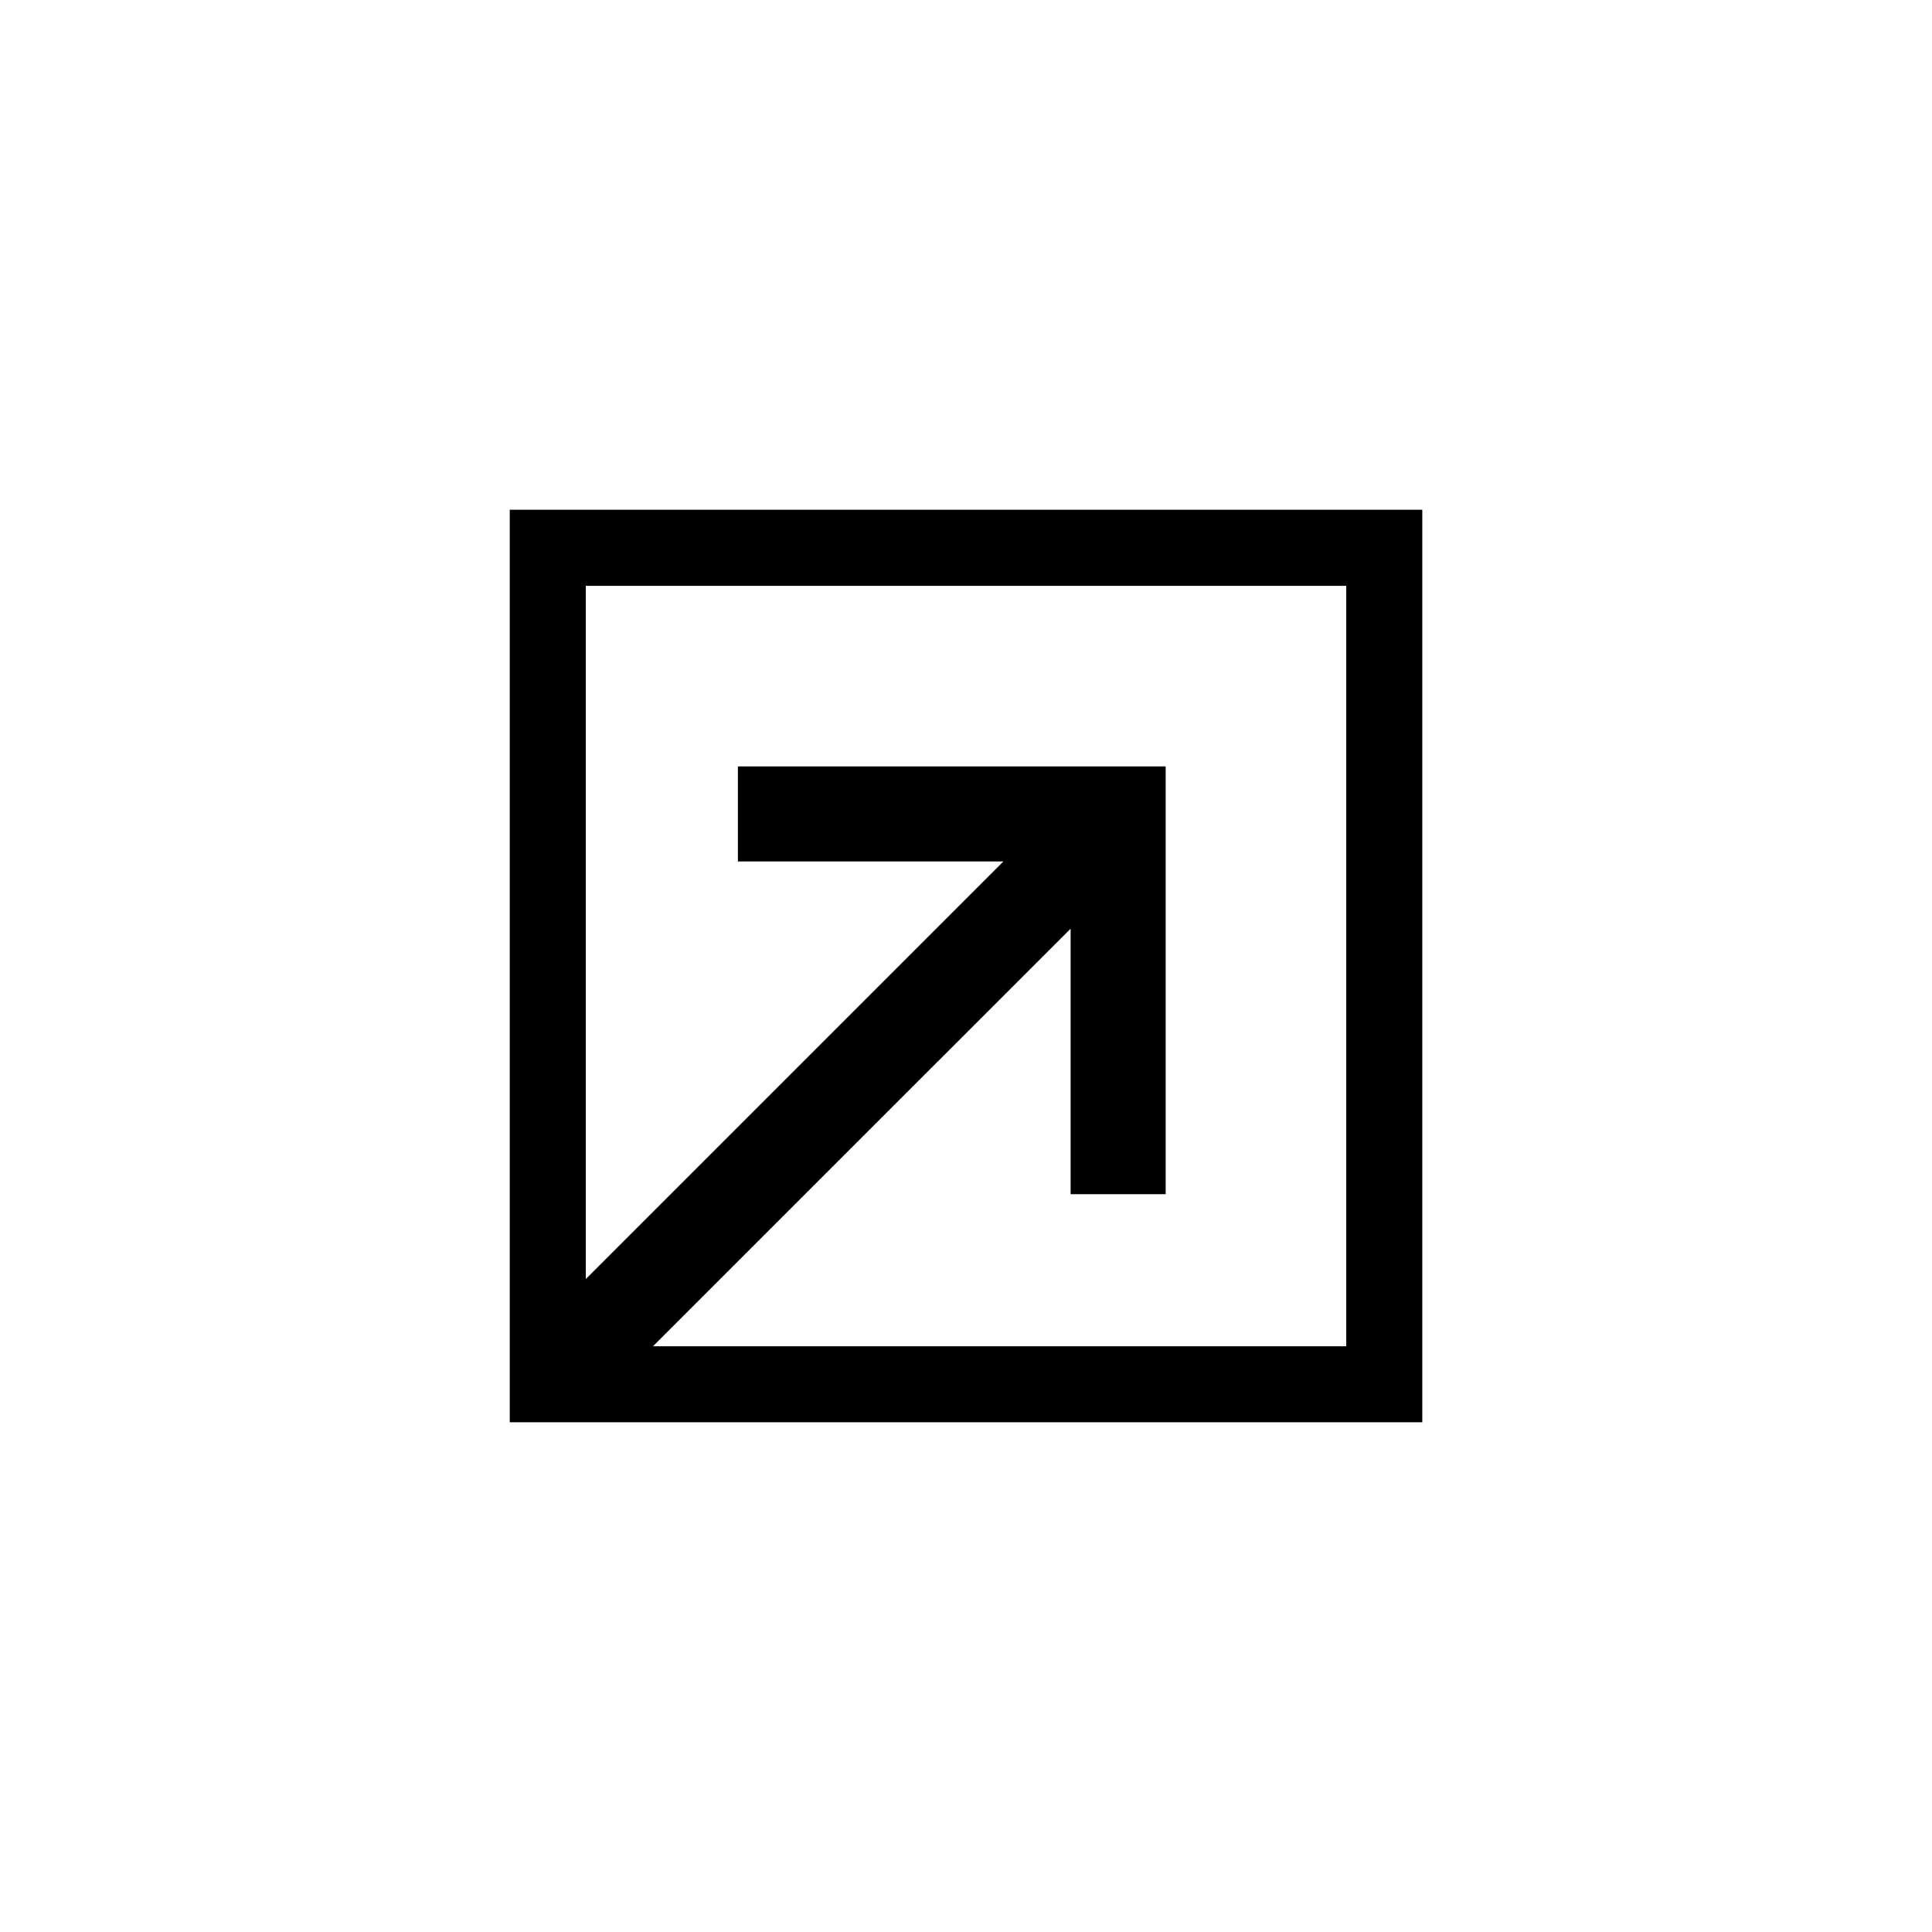 <?xml version="1.0" encoding="UTF-8"?>
<!-- Uploaded to: ICON Repo, www.iconrepo.com, Generator: ICON Repo Mixer Tools -->
<svg fill="#000000" width="800px" height="800px" version="1.1" viewBox="144 144 512 512" xmlns="http://www.w3.org/2000/svg">
 <path d="m279.09 279.09h241.83v241.83h-241.83zm37.965 221.68h183.71v-201.52h-201.52v183.71l110.66-110.66h-70.352v-25.191h113.36v113.36h-25.191v-70.355z" fill-rule="evenodd"/>
</svg>